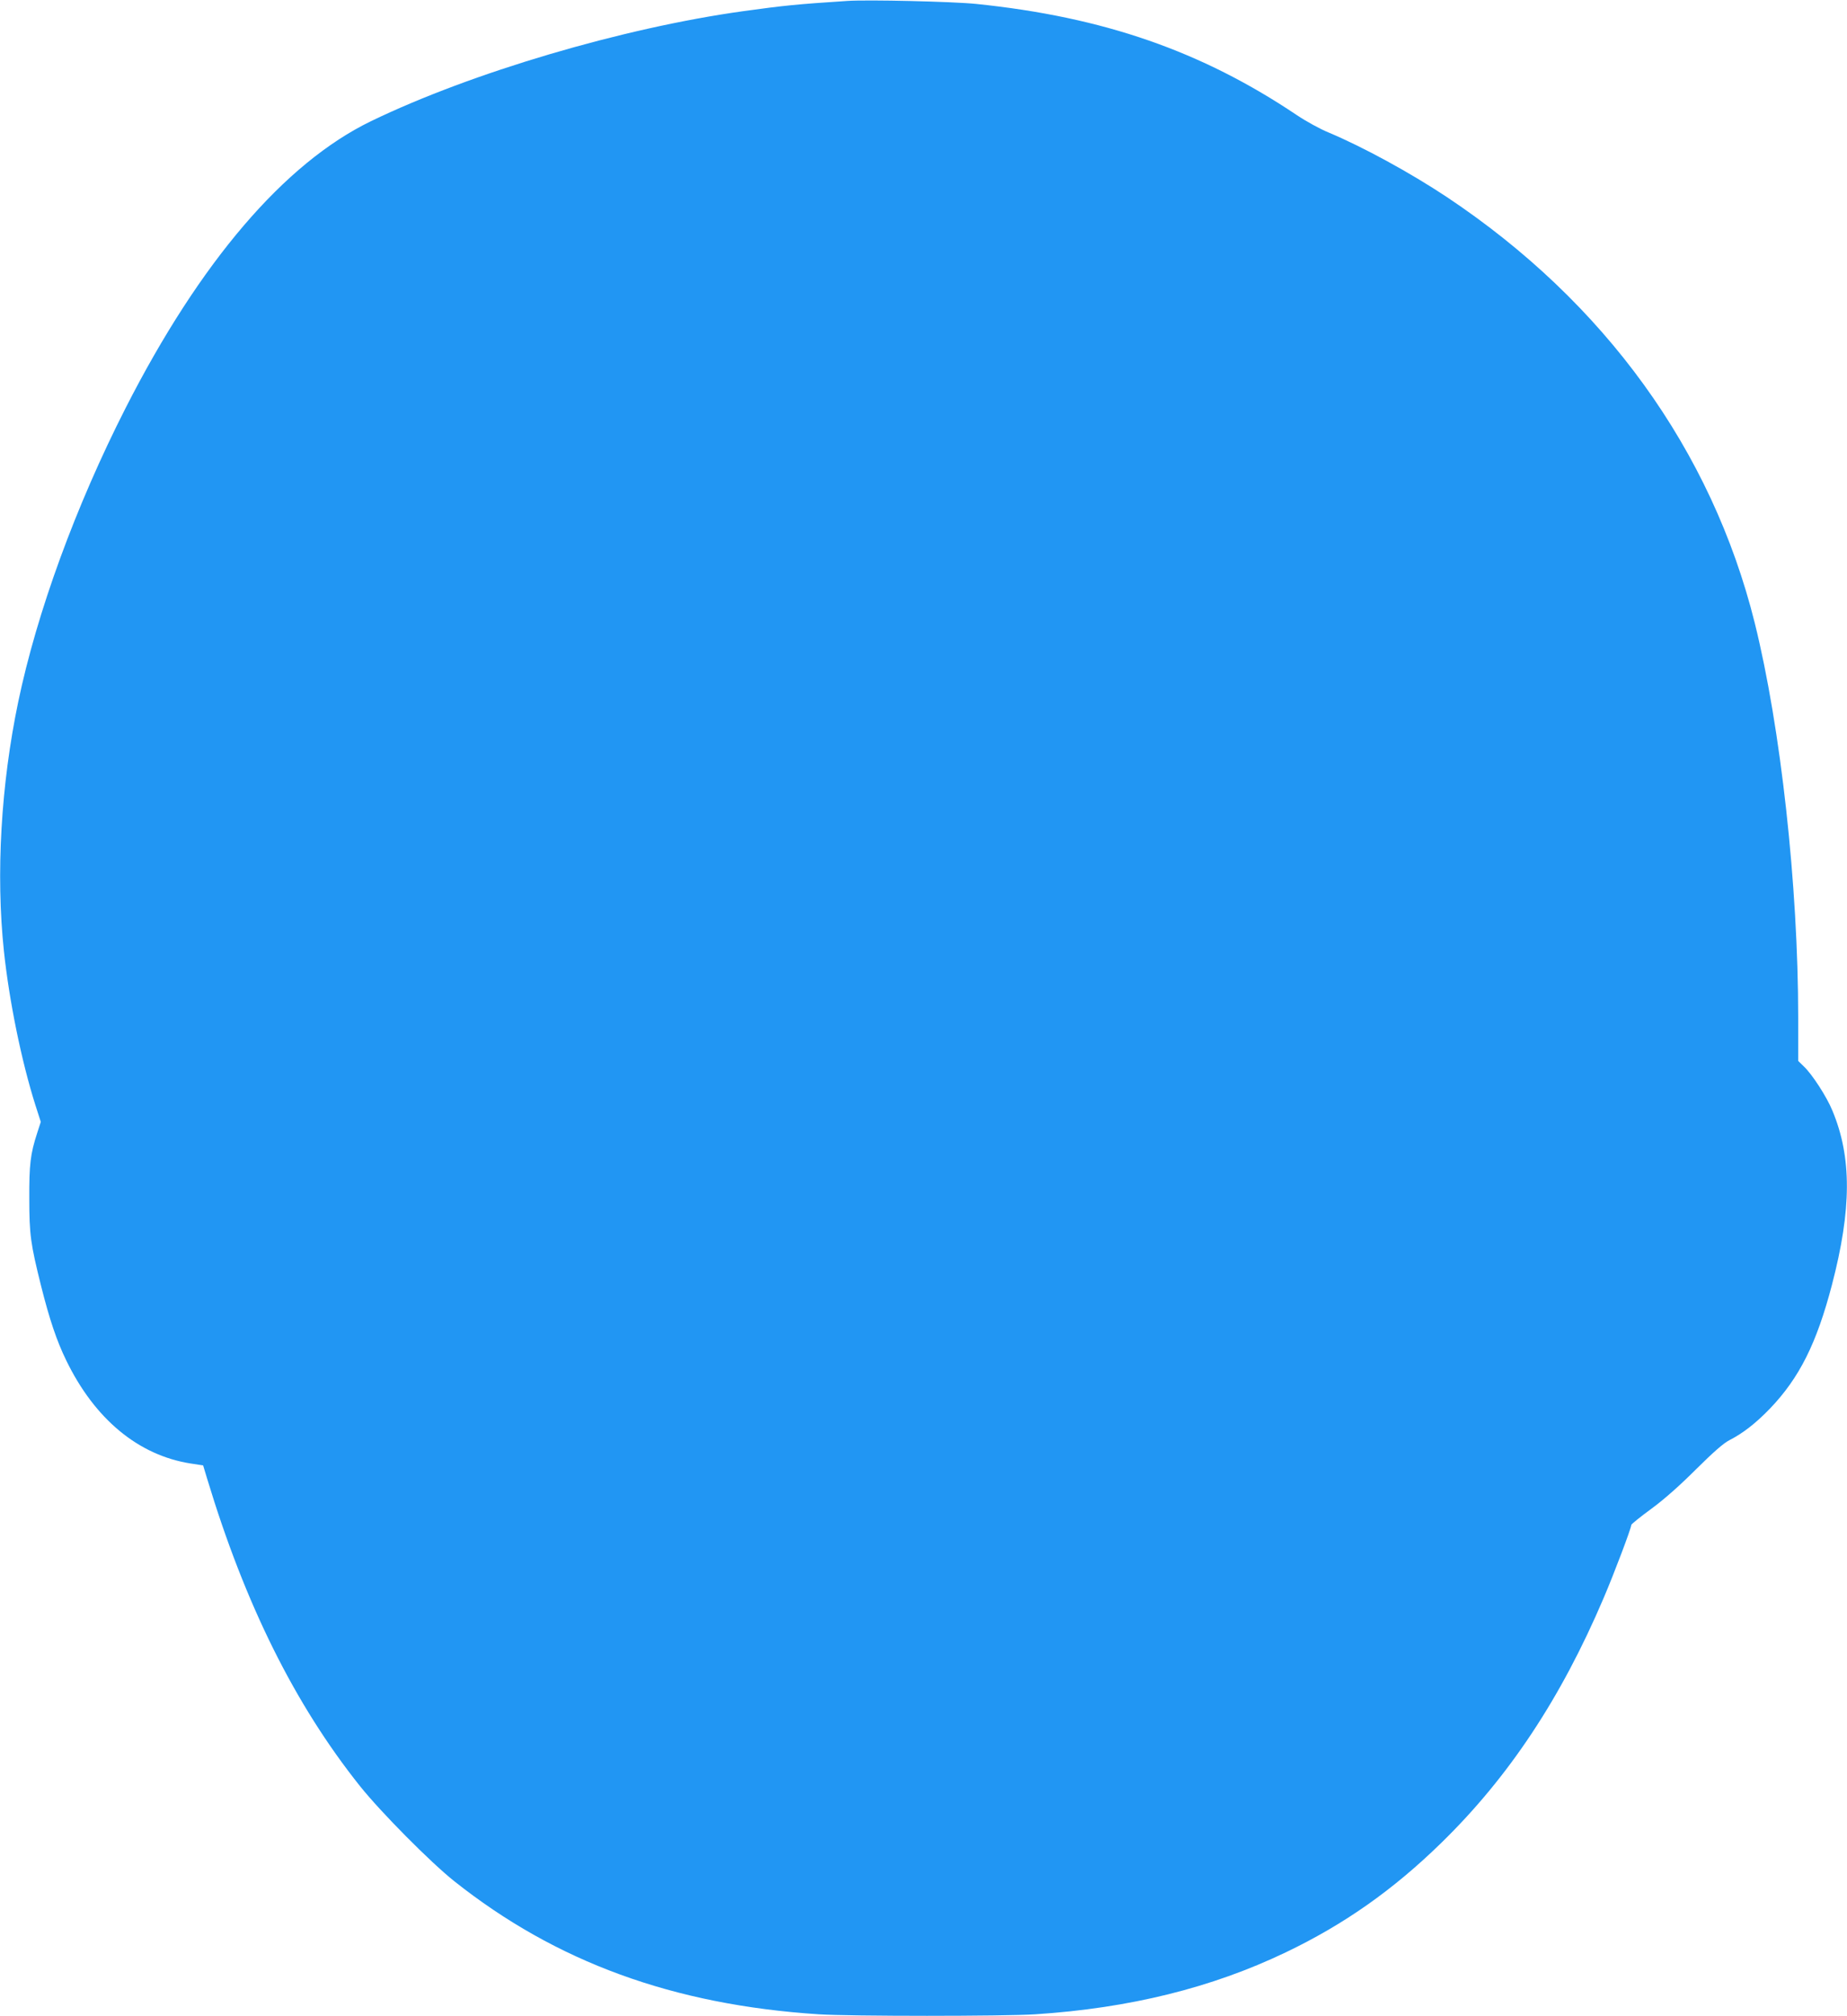 <?xml version="1.0" standalone="no"?>
<!DOCTYPE svg PUBLIC "-//W3C//DTD SVG 20010904//EN"
 "http://www.w3.org/TR/2001/REC-SVG-20010904/DTD/svg10.dtd">
<svg version="1.0" xmlns="http://www.w3.org/2000/svg"
 width="1173pt" height="1280pt" viewBox="0 0 1173 1280"
 preserveAspectRatio="xMidYMid meet">
<g transform="translate(0,1280) scale(0.1,-0.1)"
fill="#2196f3" stroke="none">
<path d="M5380 12794 c-321 -21 -400 -29 -660 -65 -764 -106 -1727 -390 -2365
-699 -548 -266 -1084 -892 -1557 -1820 -317 -623 -563 -1296 -682 -1865 -110
-527 -143 -1094 -91 -1585 34 -318 111 -695 199 -974 l35 -109 -23 -71 c-43
-132 -51 -200 -50 -416 0 -228 8 -287 75 -555 53 -211 99 -348 159 -471 181
-374 459 -604 791 -656 l79 -12 26 -86 c241 -797 556 -1431 970 -1950 131
-164 448 -484 599 -604 646 -513 1390 -785 2315 -845 197 -13 1177 -13 1375 0
599 39 1120 168 1590 393 372 178 683 397 989 696 428 418 759 917 1030 1553
68 159 176 445 176 465 0 5 57 51 128 103 82 60 183 150 285 252 109 108 174
165 210 183 86 44 167 107 257 200 188 196 297 415 394 785 126 482 127 812 3
1108 -35 86 -128 230 -181 280 l-36 35 0 275 c0 839 -111 1842 -276 2506 -273
1096 -953 2036 -1954 2703 -233 155 -536 320 -753 411 -52 21 -143 71 -201
110 -606 407 -1229 623 -2036 706 -146 15 -689 28 -820 19z"/>
</g>
</svg>
